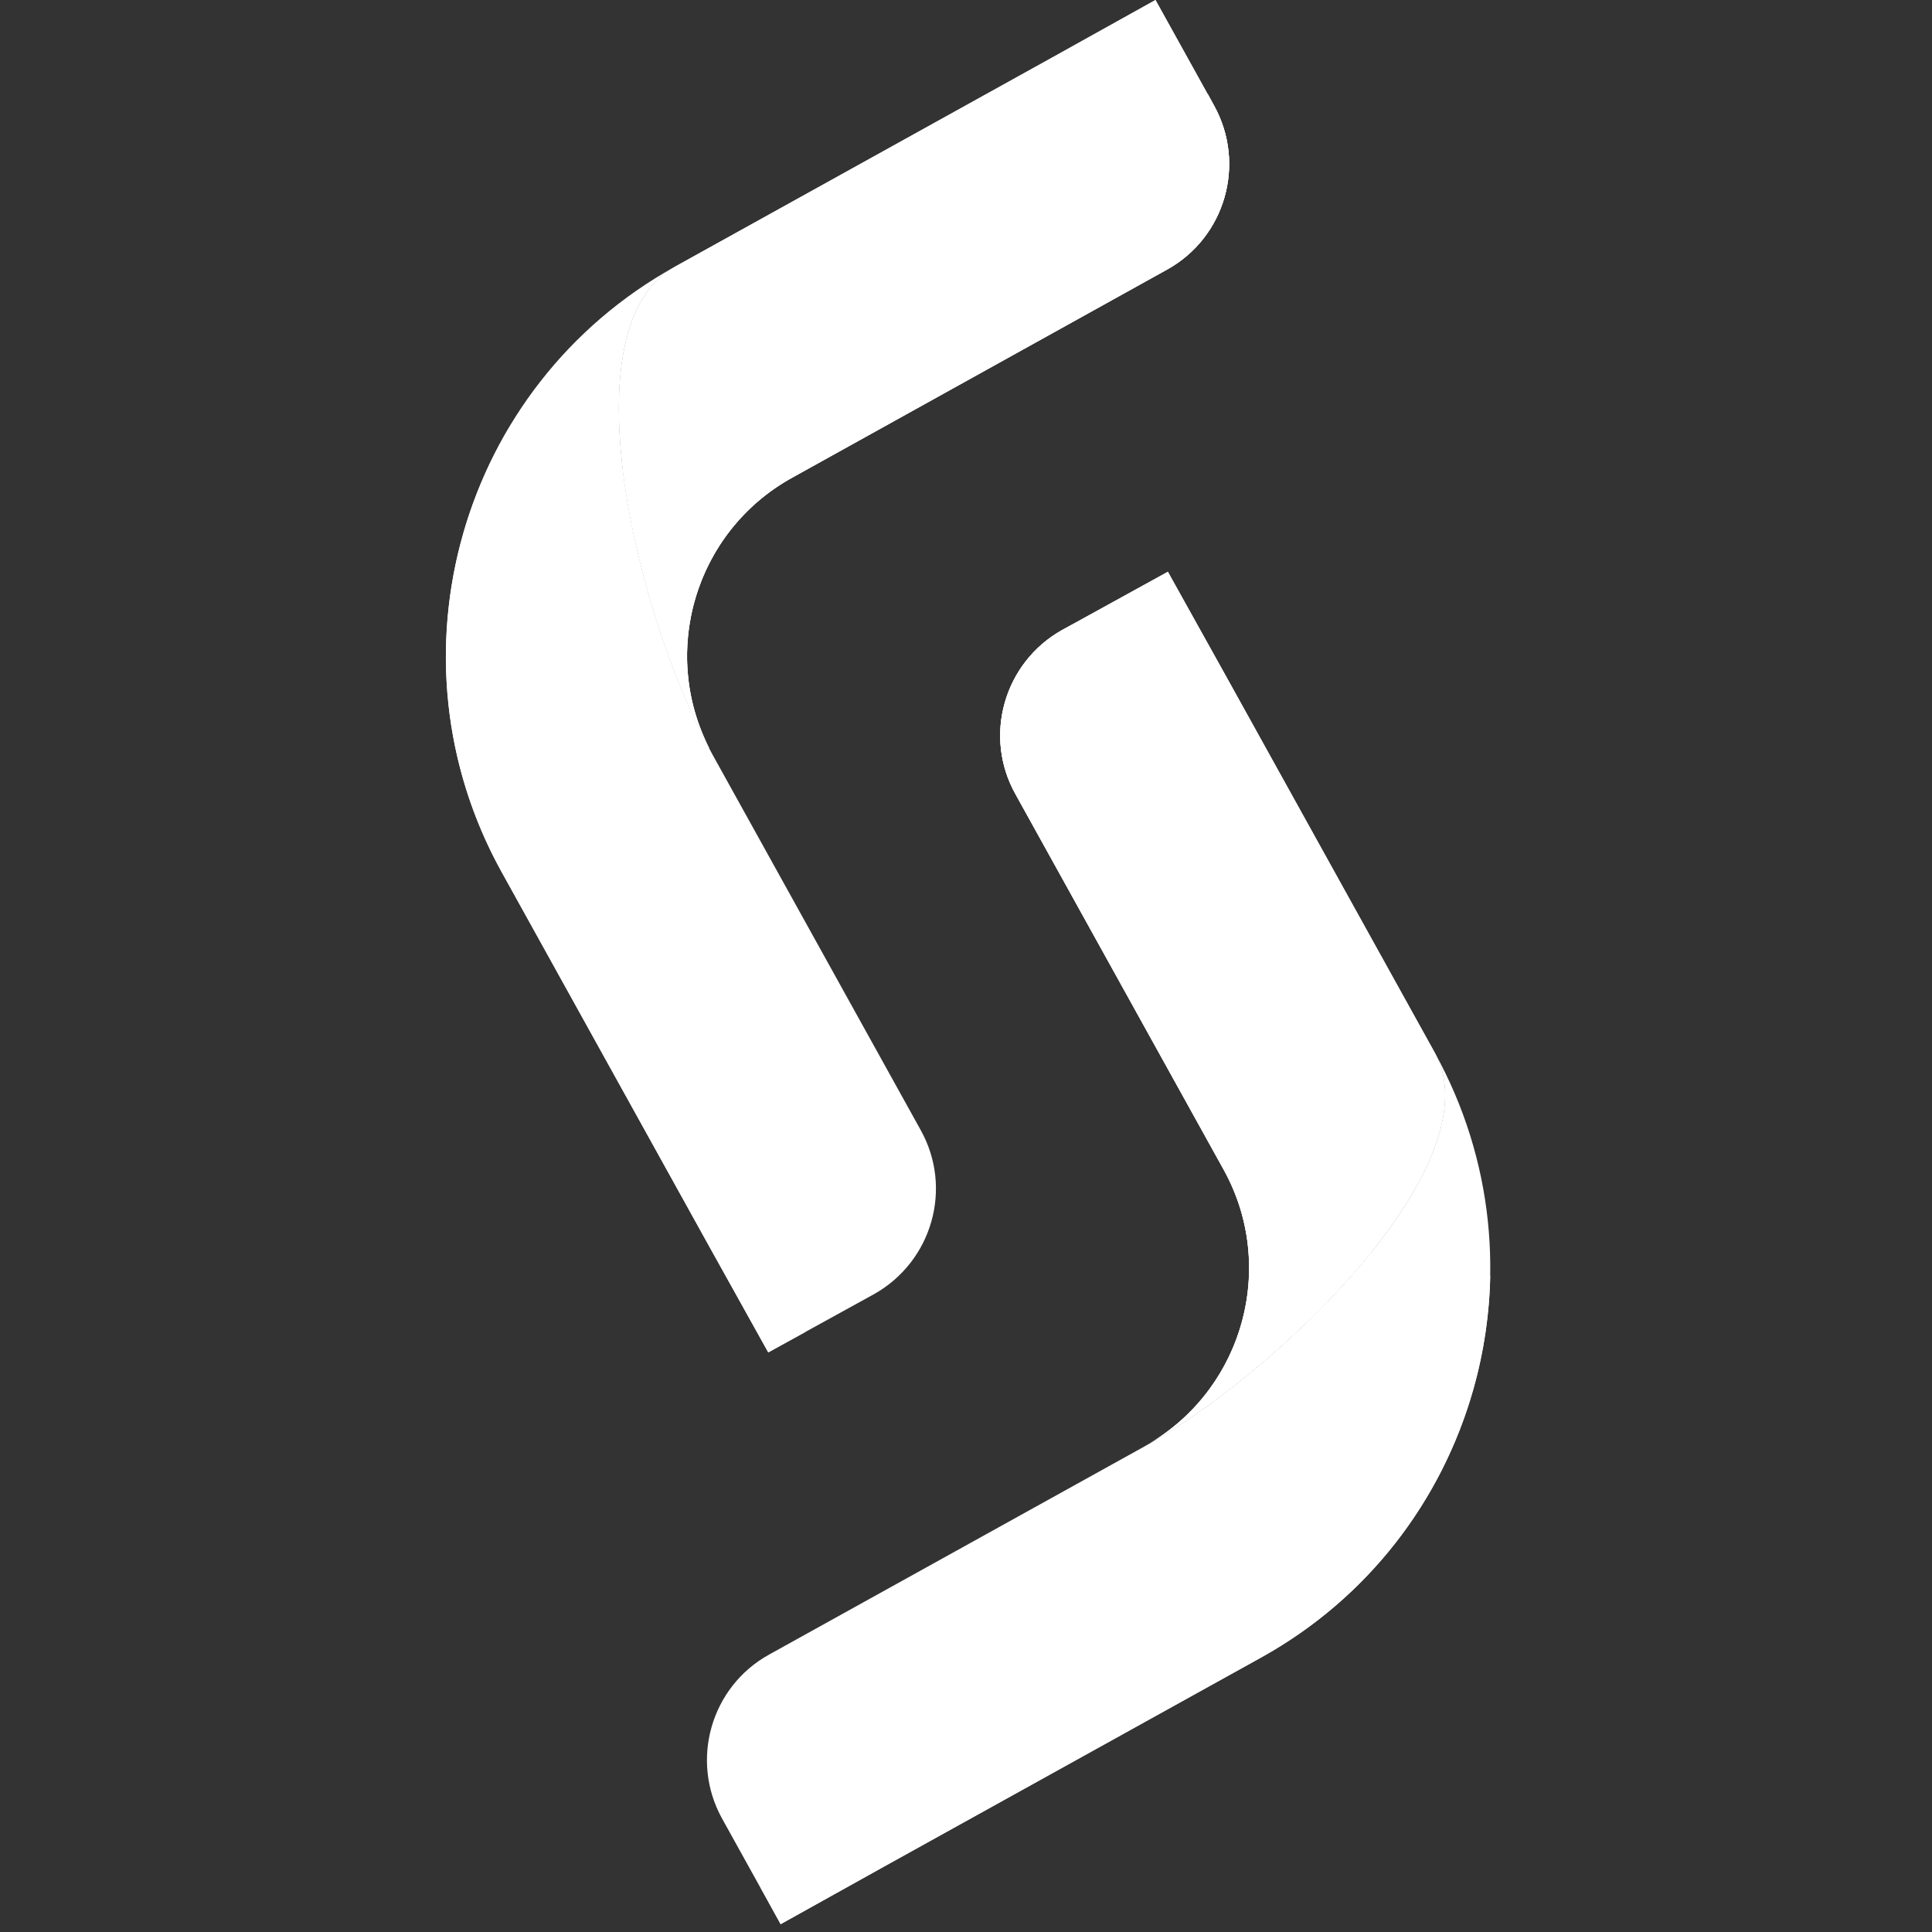 <svg version="1.2" xmlns="http://www.w3.org/2000/svg" viewBox="0 0 468 468" width="31" height="31"><rect x="0" y="0" width="468" height="468" fill="#333333" stroke="none"/><style>.a{fill:#fff}</style><path class="a" d="m163.5 64.6c-26.5 14.7-9.1 85.4 9.1 118.2l50.4 90.9c7.9 14.1 2.8 31.9-11.3 39.8l-25.6 14.1-14.2-25.5-50.4-90.9c-28.8-52-10-117.8 42-146.6z"/><path class="a" d="m121.5 211.2c-19.3-34.9-17.2-75.9 2-107.9-6.8 27.3 6.8 75.2 20.9 100.5l50.4 90.9c5 9 4.7 19.5 0.2 28l-8.9 4.9-14.2-25.5z"/><path class="a" d="m163.5 64.6l90.9-50.4 25.5-14.2 14.2 25.6c7.8 14.1 2.7 31.9-11.4 39.7l-90.8 50.4c-23.9 13.2-32.5 43.3-19.3 67.1-18.2-32.8-35.6-103.5-9.1-118.2z"/><path class="a" d="m163.5 64.6l90.9-50.4 25.5-14.2 14.2 25.6c7.8 14.1 2.7 31.9-11.4 39.7l-90.8 50.4c-23.9 13.2-32.5 43.3-19.3 67.1-18.2-32.8-35.6-103.5-9.1-118.2z"/><path class="a" d="m164.3 93.9l104.3-57.8 24-13.3 1.5 2.8c7.8 14.1 2.7 31.9-11.4 39.7l-90.8 50.4c-23.3 12.9-32.1 41.9-20.1 65.5q0 0-0.1 0c-9.1-17.2-17.9-43.6-20.8-67.3 2.3-9.1 6.6-16.2 13.4-20z"/><path class="a" d="m347.5 254.9c14.7 26.5-37.5 77.3-70.3 95.5l-90.9 50.4c-14.1 7.8-19.2 25.6-11.4 39.7l14.2 25.6 25.5-14.2 90.9-50.4c52-28.8 70.8-94.6 42-146.6z"/><path class="a" d="m305.5 401.5c34.9-19.4 54.8-55.3 55.5-92.6-8.8 26.7-45.7 60.2-71 74.2l-90.9 50.4c-9 5.1-14.3 14.1-14.9 23.7l4.9 8.9 25.5-14.2z"/><path class="a" d="m347.5 254.9l-50.4-90.9-14.2-25.5-25.6 14.1c-14.1 7.9-19.2 25.7-11.3 39.8l50.4 90.9c13.2 23.8 4.6 53.9-19.2 67.1 32.8-18.2 85-69 70.3-95.5z"/><path class="a" d="m347.5 254.9l-50.4-90.9-14.2-25.5-25.6 14.1c-14.1 7.9-19.2 25.7-11.3 39.8l50.4 90.9c13.2 23.8 4.6 53.9-19.2 67.1 32.8-18.2 85-69 70.3-95.5z"/><path class="a" d="m331.2 279.3l-57.8-104.2-13.3-24-2.8 1.5c-14.1 7.9-19.2 25.7-11.3 39.8l50.4 90.9c12.9 23.2 4.9 52.5-17.6 66.1q0 0 0 0c16.9-9.7 38.3-27.5 53.3-46 2.8-8.9 3-17.2-0.9-24.1z"/></svg>